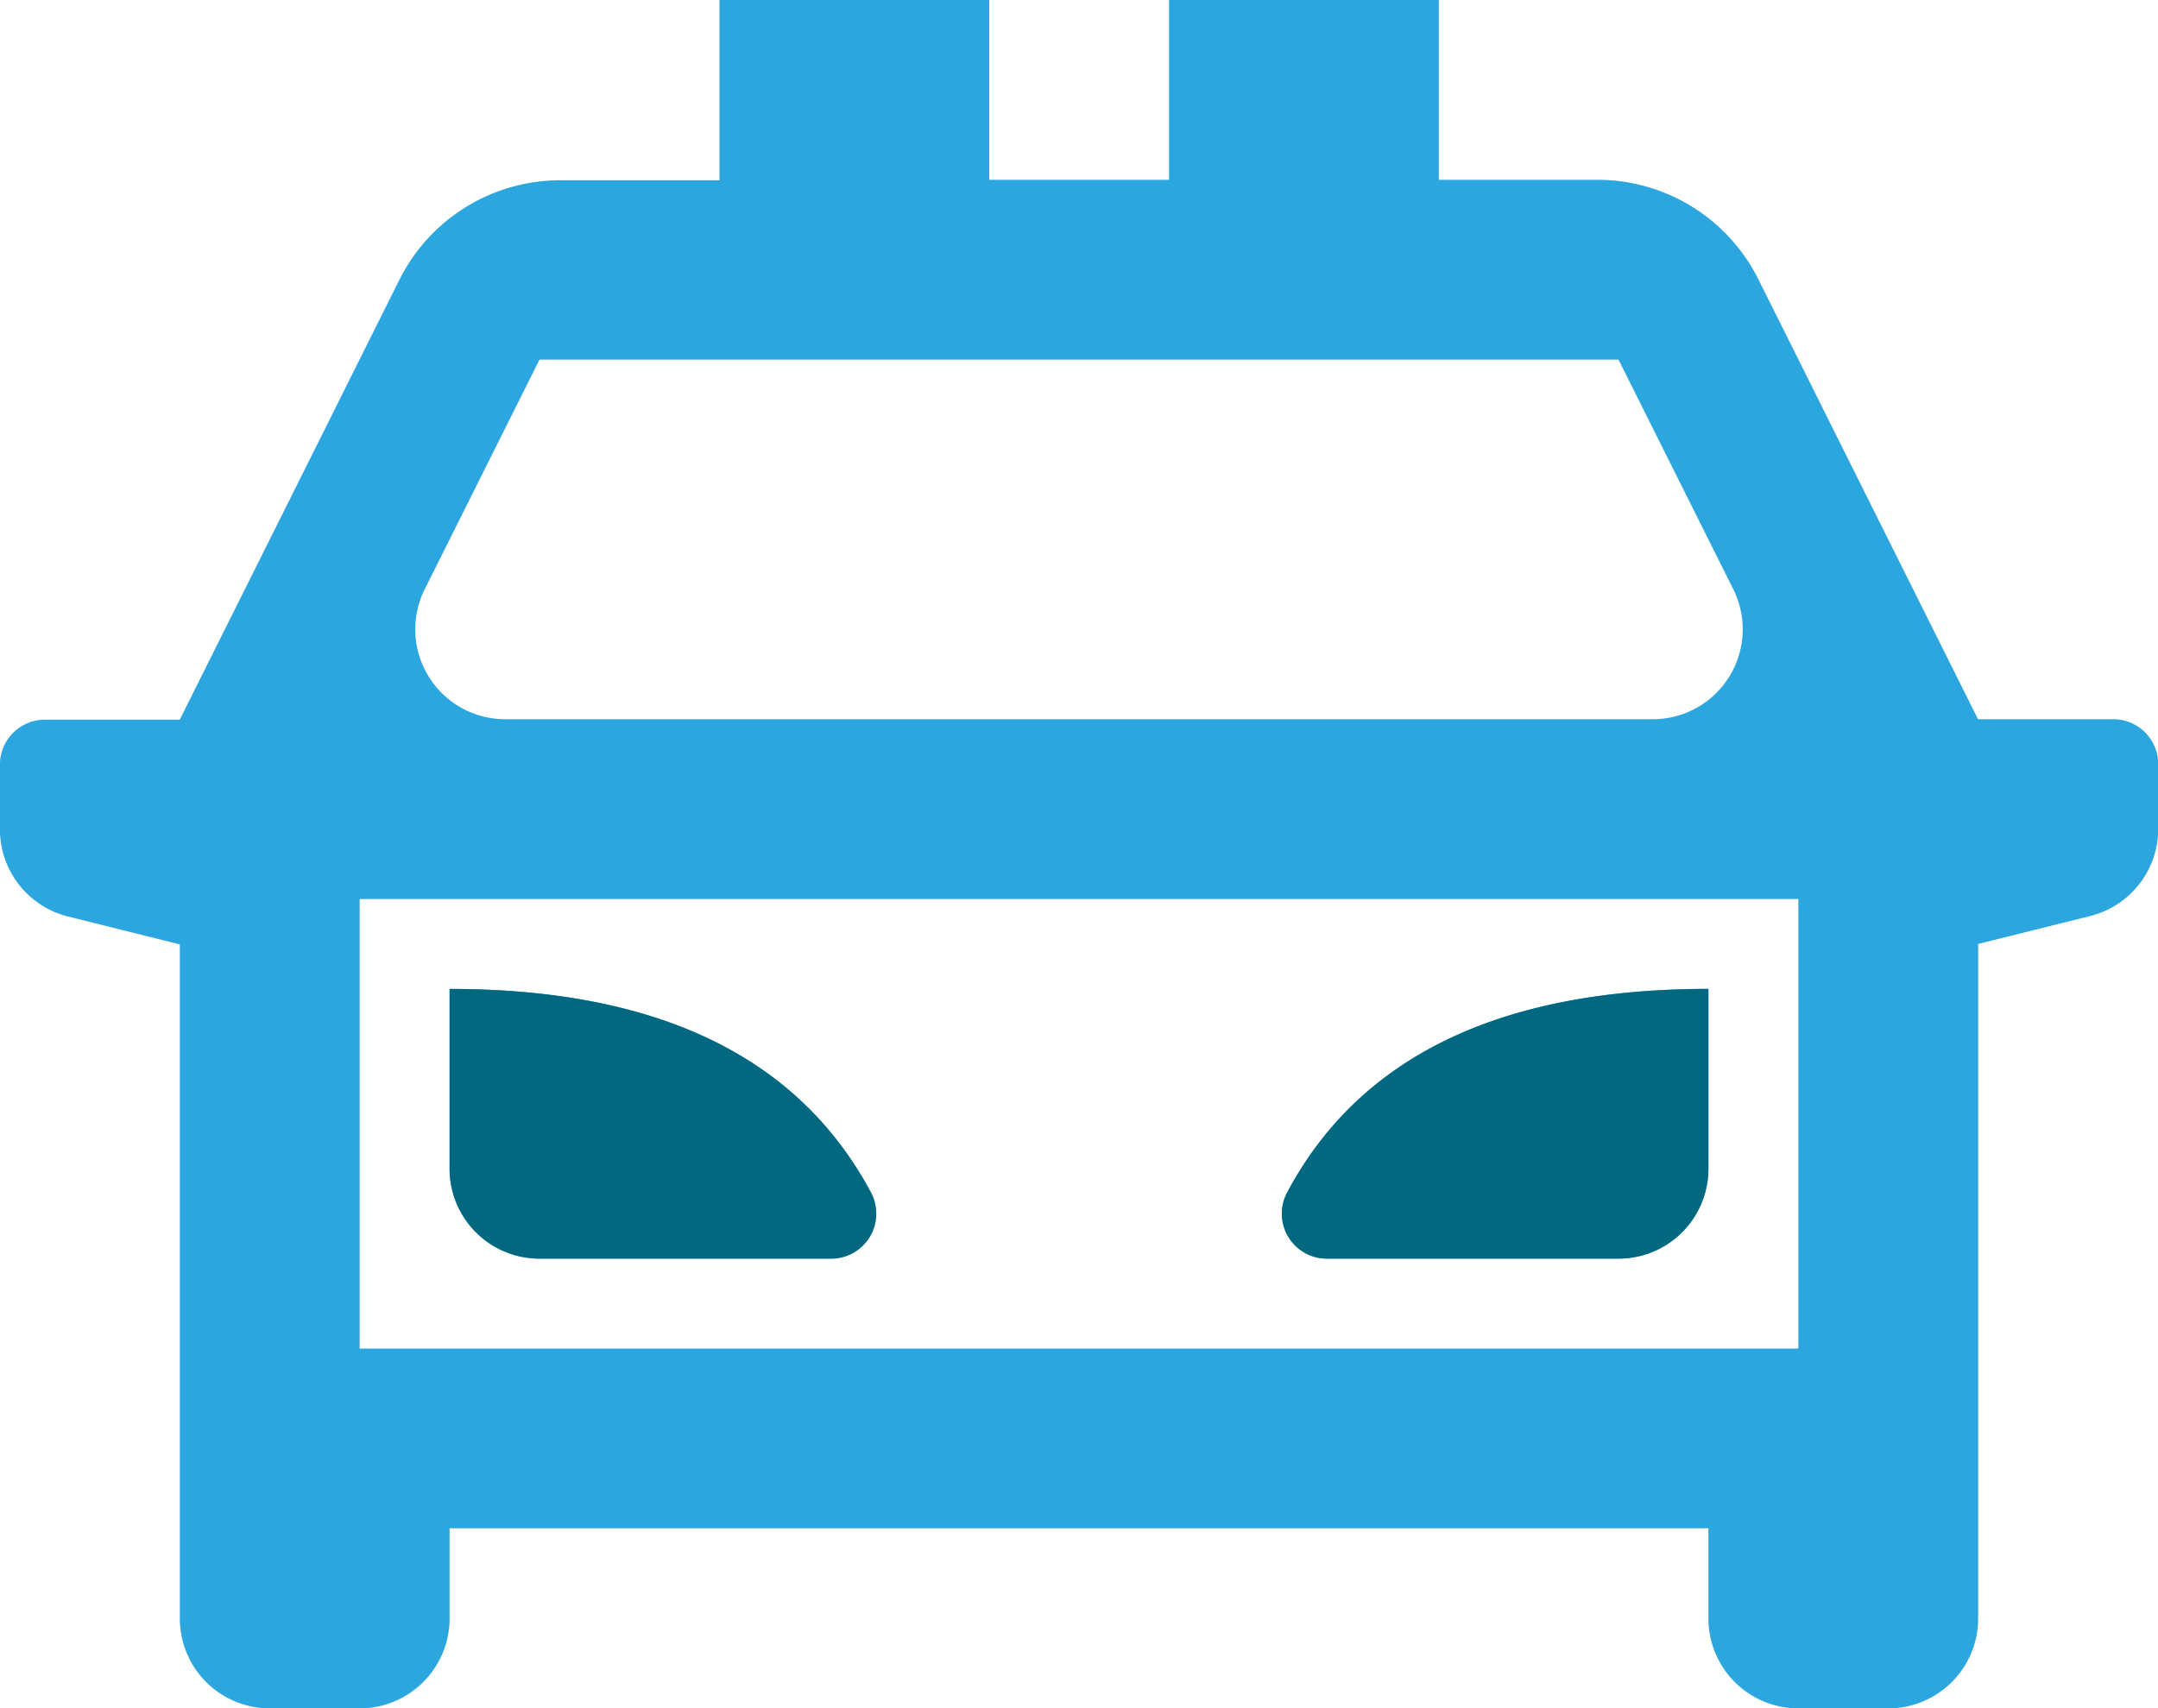 <?xml version="1.0" encoding="UTF-8"?> <svg xmlns="http://www.w3.org/2000/svg" width="28.488" height="22.552" viewBox="0 0 28.488 22.552"><defs><style>.a{fill:#2ba6de;}.b{fill:#026880;}</style></defs><g transform="translate(-138.802 -45.444)"><path class="a" d="M143.55,57.314v5.935h18.992V57.314Zm1.921-2.374h15.151a1.187,1.187,0,0,0,1.061-1.717l-1.515-3.031H145.924l-1.515,3.031a1.187,1.187,0,0,0,1.062,1.717Zm19.445,2.967v8.9A1.187,1.187,0,0,1,163.729,68h-1.187a1.187,1.187,0,0,1-1.187-1.187V65.622H144.737v1.187A1.187,1.187,0,0,1,143.55,68h-1.187a1.187,1.187,0,0,1-1.187-1.187v-8.9l-1.475-.368a1.186,1.186,0,0,1-.9-1.151v-.854a.594.594,0,0,1,.594-.594h1.78l2.9-5.809a2.375,2.375,0,0,1,2.125-1.313H148.3V45.444h3.561v2.374h2.374V45.444h3.561v2.374h2.094a2.374,2.374,0,0,1,2.124,1.313l2.9,5.809H166.7a.593.593,0,0,1,.593.594v.854a1.186,1.186,0,0,1-.9,1.151Zm-20.179.594q4.125,0,5.562,2.687a.594.594,0,0,1-.523.874h-3.852a1.187,1.187,0,0,1-1.187-1.187Zm16.618,0v2.374a1.187,1.187,0,0,1-1.187,1.187h-3.852a.594.594,0,0,1-.522-.874Q157.227,58.5,161.355,58.5Z"></path><g transform="translate(144.737 58.501)"><path class="b" d="M151.208,72.737q4.125,0,5.562,2.687a.594.594,0,0,1-.523.874h-3.852a1.187,1.187,0,0,1-1.187-1.187Z" transform="translate(-151.208 -72.737)"></path><path class="b" d="M179.805,72.737v2.374a1.187,1.187,0,0,1-1.187,1.187h-3.852a.594.594,0,0,1-.522-.874Q175.677,72.736,179.805,72.737Z" transform="translate(-163.187 -72.737)"></path></g></g></svg> 